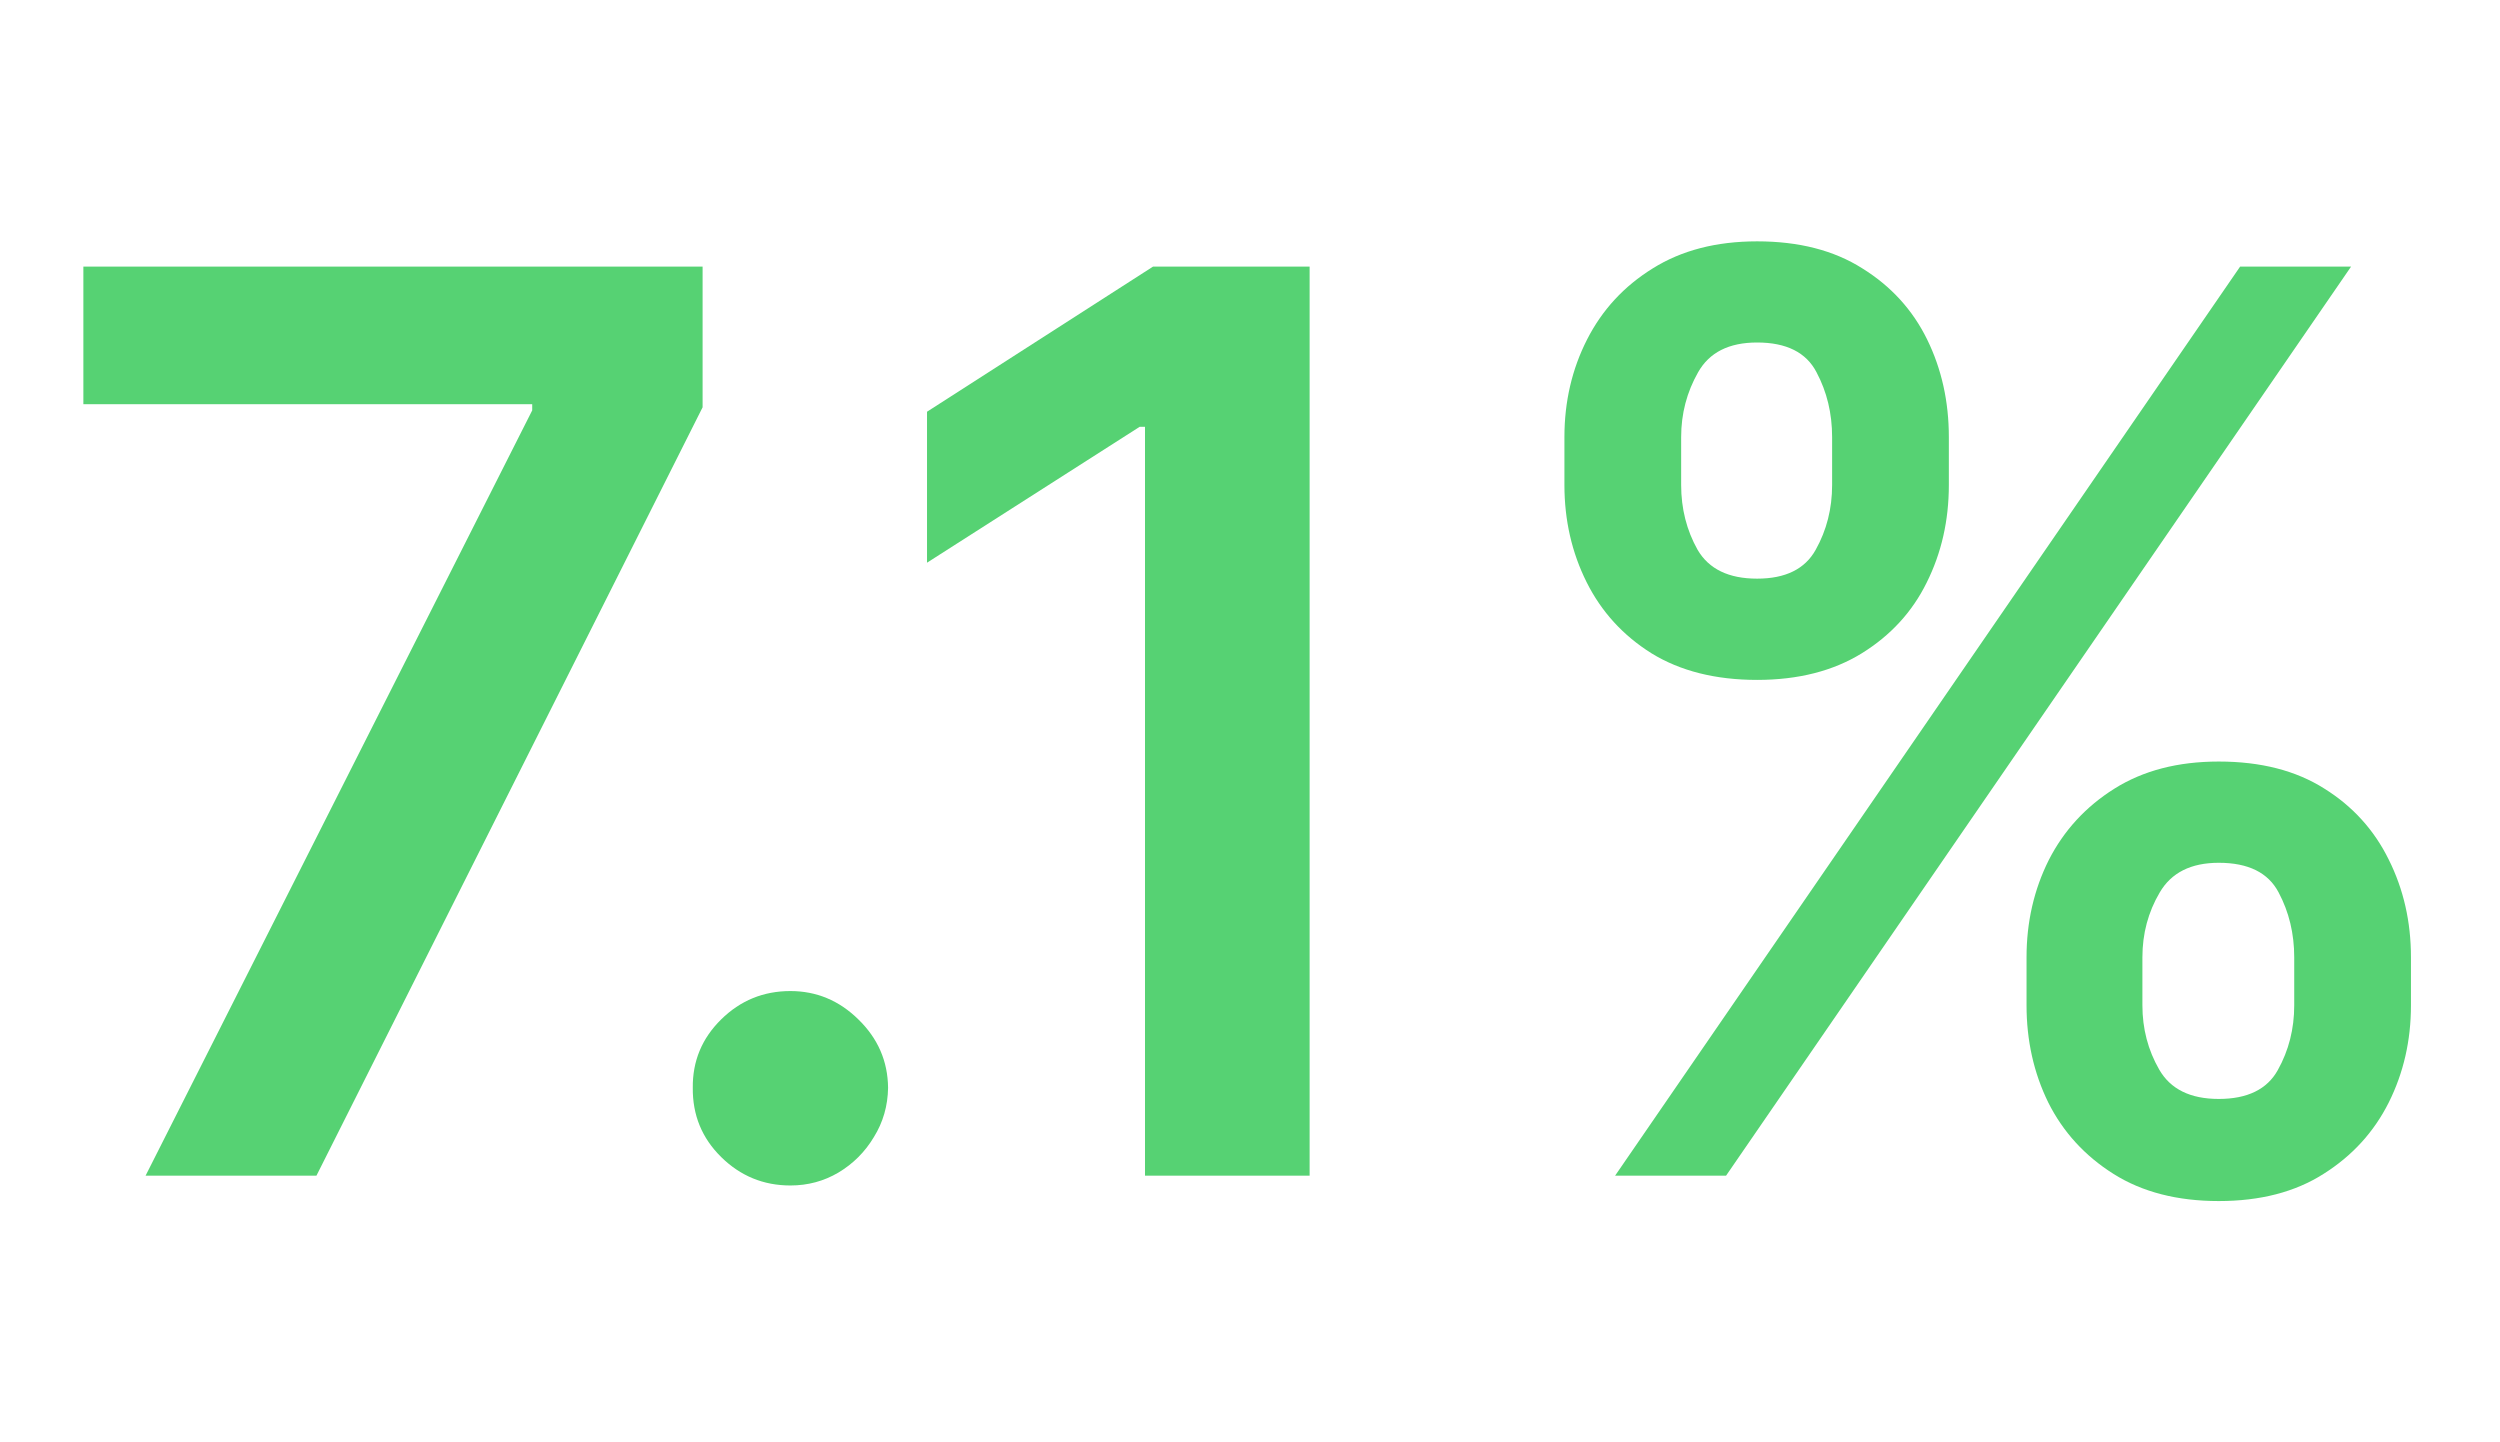 <svg width="26" height="15" viewBox="0 0 26 15" fill="none" xmlns="http://www.w3.org/2000/svg">
<path d="M21.076 10.455V9.956C21.076 9.59 21.153 9.253 21.307 8.945C21.464 8.637 21.692 8.389 21.99 8.202C22.289 8.014 22.65 7.92 23.075 7.92C23.512 7.92 23.878 8.014 24.174 8.202C24.469 8.386 24.692 8.633 24.843 8.94C24.997 9.248 25.074 9.587 25.074 9.956V10.455C25.074 10.821 24.997 11.158 24.843 11.466C24.689 11.773 24.463 12.021 24.164 12.209C23.869 12.397 23.506 12.491 23.075 12.491C22.644 12.491 22.279 12.397 21.981 12.209C21.682 12.021 21.456 11.773 21.302 11.466C21.151 11.158 21.076 10.821 21.076 10.455ZM22.281 9.956V10.455C22.281 10.698 22.339 10.921 22.456 11.124C22.573 11.327 22.779 11.429 23.075 11.429C23.373 11.429 23.578 11.329 23.689 11.129C23.803 10.925 23.86 10.701 23.86 10.455V9.956C23.86 9.71 23.806 9.485 23.698 9.282C23.59 9.076 23.383 8.973 23.075 8.973C22.786 8.973 22.581 9.076 22.461 9.282C22.341 9.485 22.281 9.71 22.281 9.956ZM16.27 5.044V4.546C16.27 4.176 16.349 3.838 16.506 3.53C16.663 3.222 16.89 2.976 17.189 2.791C17.488 2.604 17.849 2.51 18.274 2.51C18.708 2.51 19.073 2.604 19.368 2.791C19.666 2.976 19.891 3.222 20.042 3.53C20.193 3.838 20.268 4.176 20.268 4.546V5.044C20.268 5.413 20.191 5.752 20.037 6.06C19.887 6.364 19.662 6.609 19.363 6.794C19.065 6.978 18.702 7.071 18.274 7.071C17.84 7.071 17.474 6.978 17.175 6.794C16.88 6.609 16.655 6.363 16.501 6.055C16.347 5.747 16.27 5.41 16.27 5.044ZM17.484 4.546V5.044C17.484 5.29 17.541 5.515 17.655 5.718C17.772 5.918 17.978 6.018 18.274 6.018C18.569 6.018 18.772 5.918 18.883 5.718C18.997 5.515 19.054 5.29 19.054 5.044V4.546C19.054 4.299 19 4.075 18.892 3.872C18.785 3.665 18.578 3.562 18.274 3.562C17.981 3.562 17.777 3.665 17.66 3.872C17.543 4.078 17.484 4.302 17.484 4.546ZM16.797 12.227L23.297 2.773H24.451L17.951 12.227H16.797Z" fill="#56D273"/>
<path d="M13.62 2.773V12.227H11.908V4.439H11.852L9.641 5.852V4.282L11.991 2.773H13.62Z" fill="#56D273"/>
<path d="M8.22 12.329C7.94 12.329 7.7 12.23 7.5 12.033C7.3 11.836 7.202 11.596 7.205 11.313C7.202 11.036 7.3 10.799 7.5 10.602C7.7 10.405 7.94 10.307 8.22 10.307C8.491 10.307 8.727 10.405 8.927 10.602C9.13 10.799 9.233 11.036 9.236 11.313C9.233 11.501 9.184 11.672 9.088 11.826C8.996 11.98 8.873 12.103 8.719 12.195C8.568 12.284 8.402 12.329 8.22 12.329Z" fill="#56D273"/>
<path d="M1.514 12.227L5.535 4.268V4.204H0.867V2.773H7.307V4.236L3.291 12.227H1.514Z" fill="#56D273"/>
</svg>
